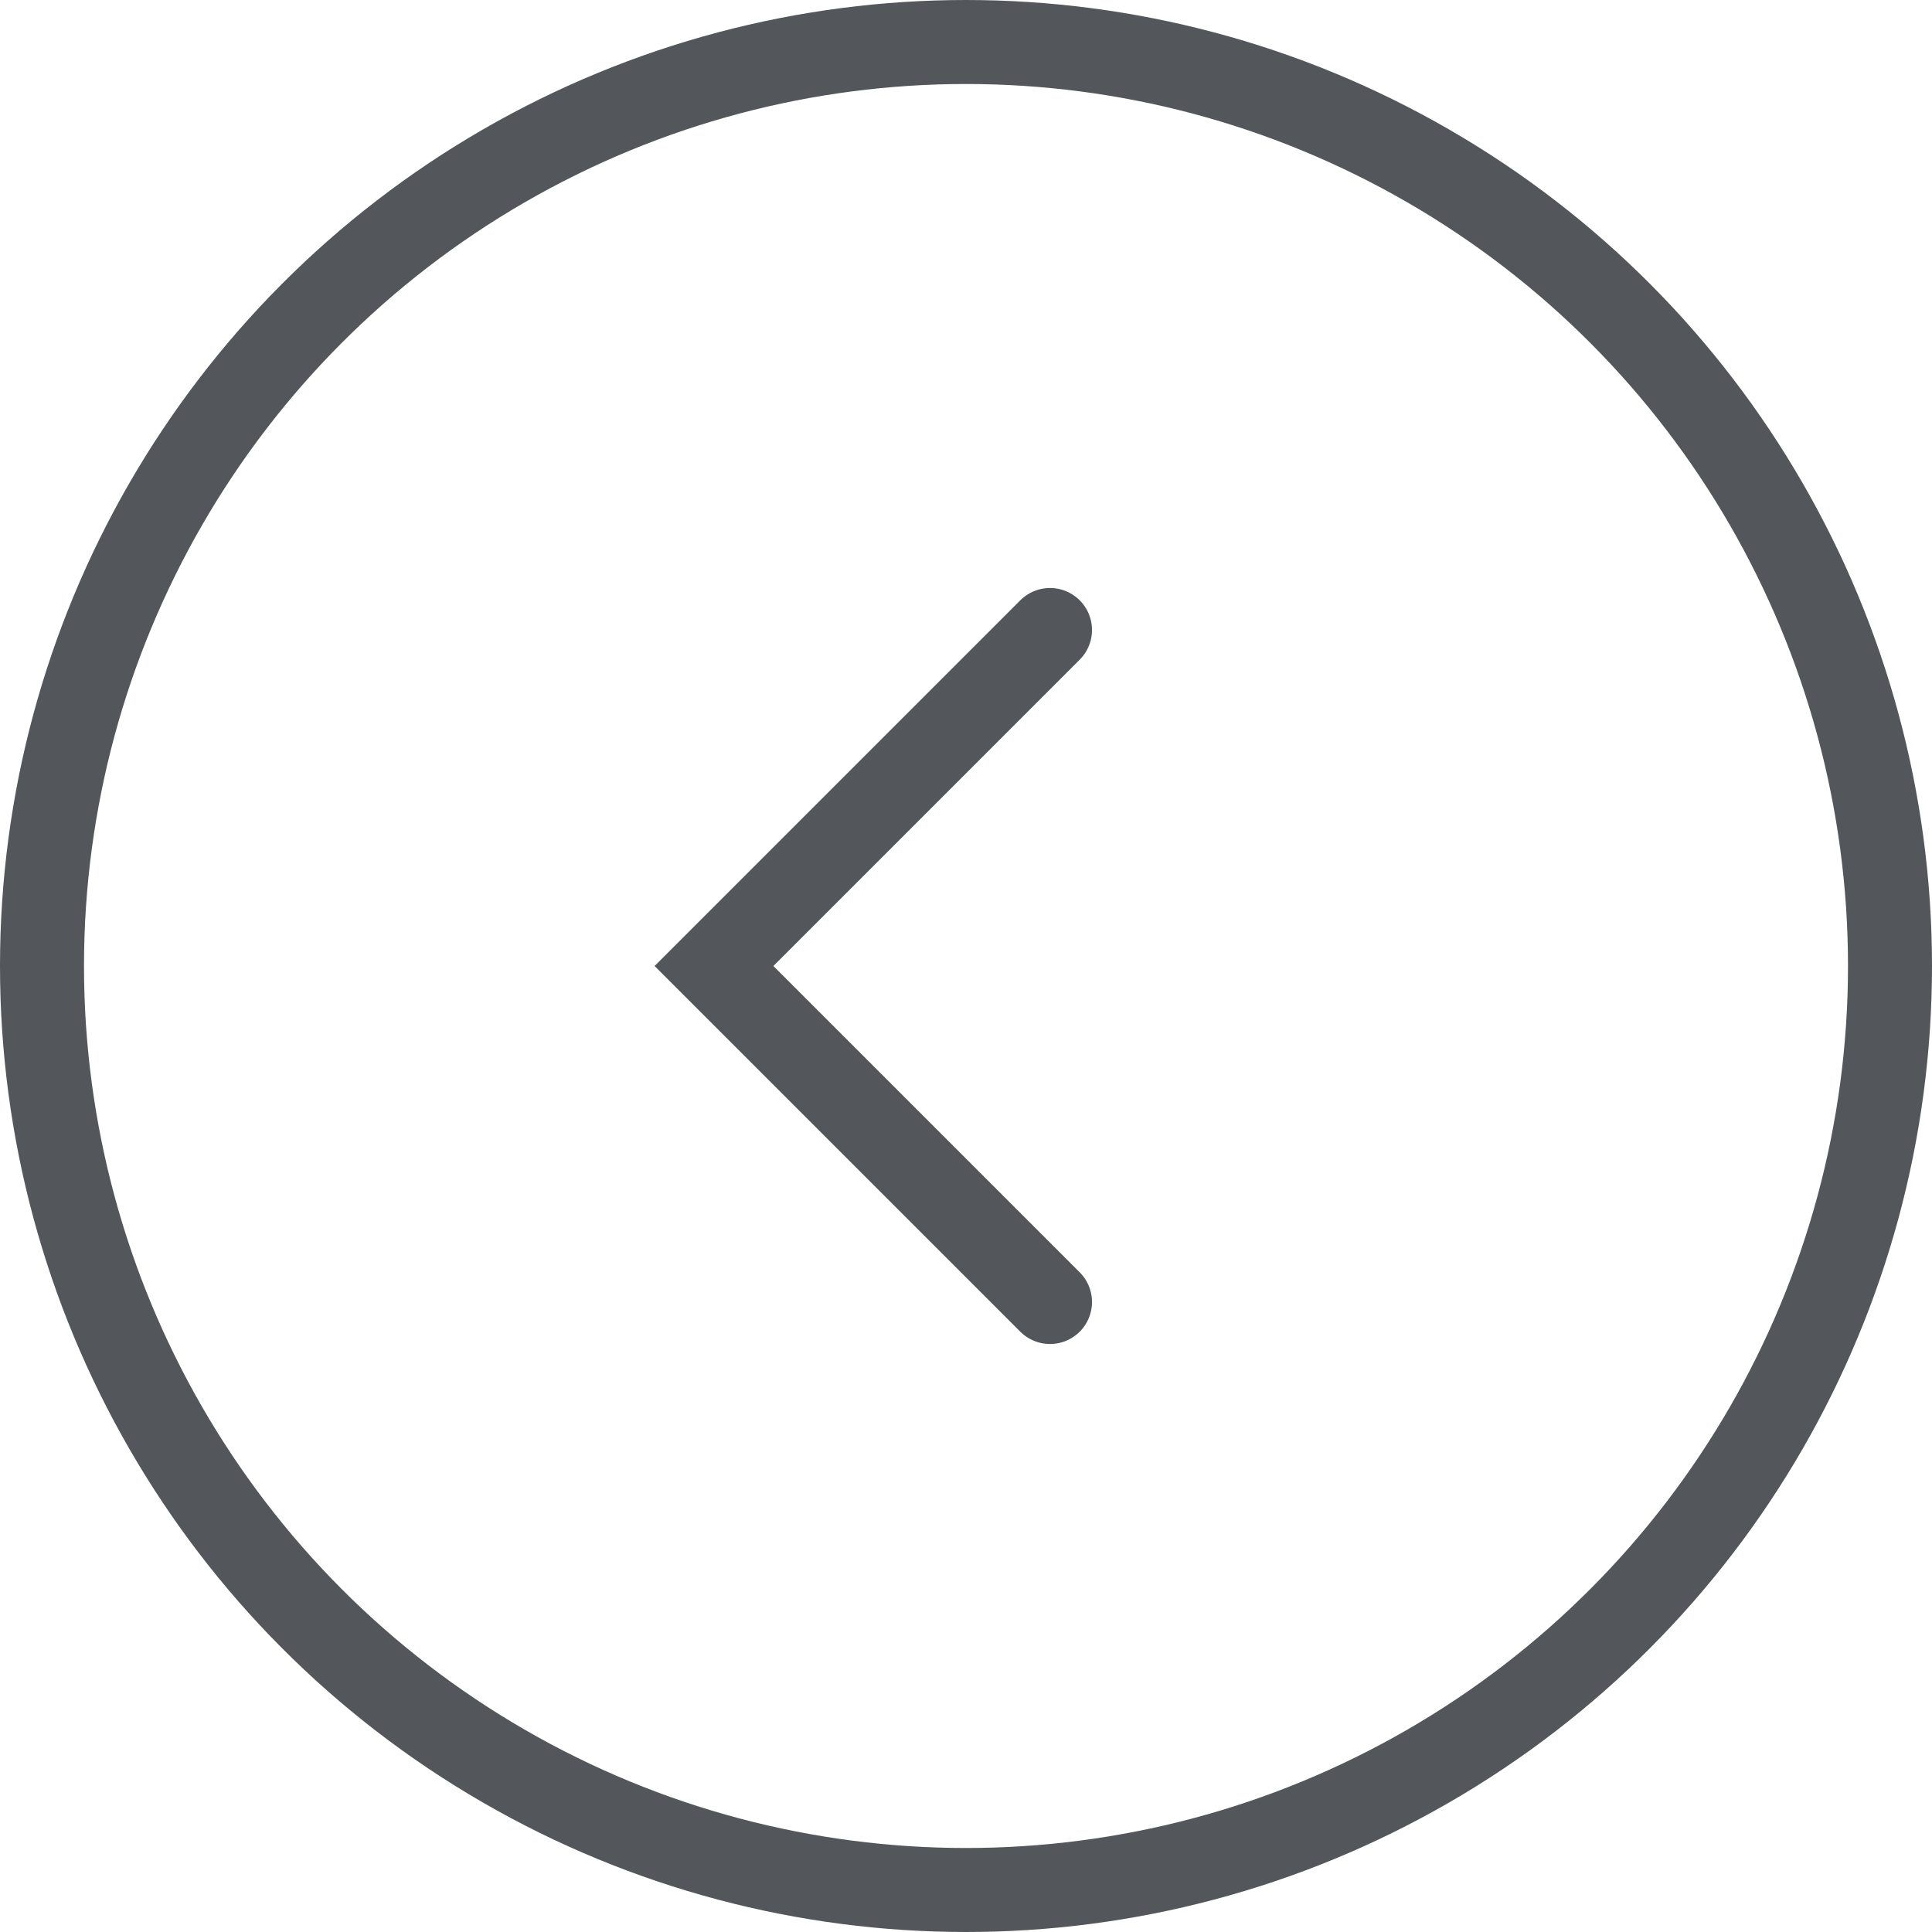 <?xml version="1.0" encoding="utf-8"?>
<svg width="46" height="46" viewBox="0 0 46 46" fill="none" xmlns="http://www.w3.org/2000/svg">
<g id="Group 98">
<path id="Vector 10" d="M25 15L17 23L25 31" stroke="#53565A" stroke-width="2" stroke-linecap="round"/>
<circle id="Ellipse 5" cx="23" cy="23" r="22" transform="matrix(-1 0 0 1 46 0)" stroke="#53565A" stroke-width="2"/>
</g>
</svg>